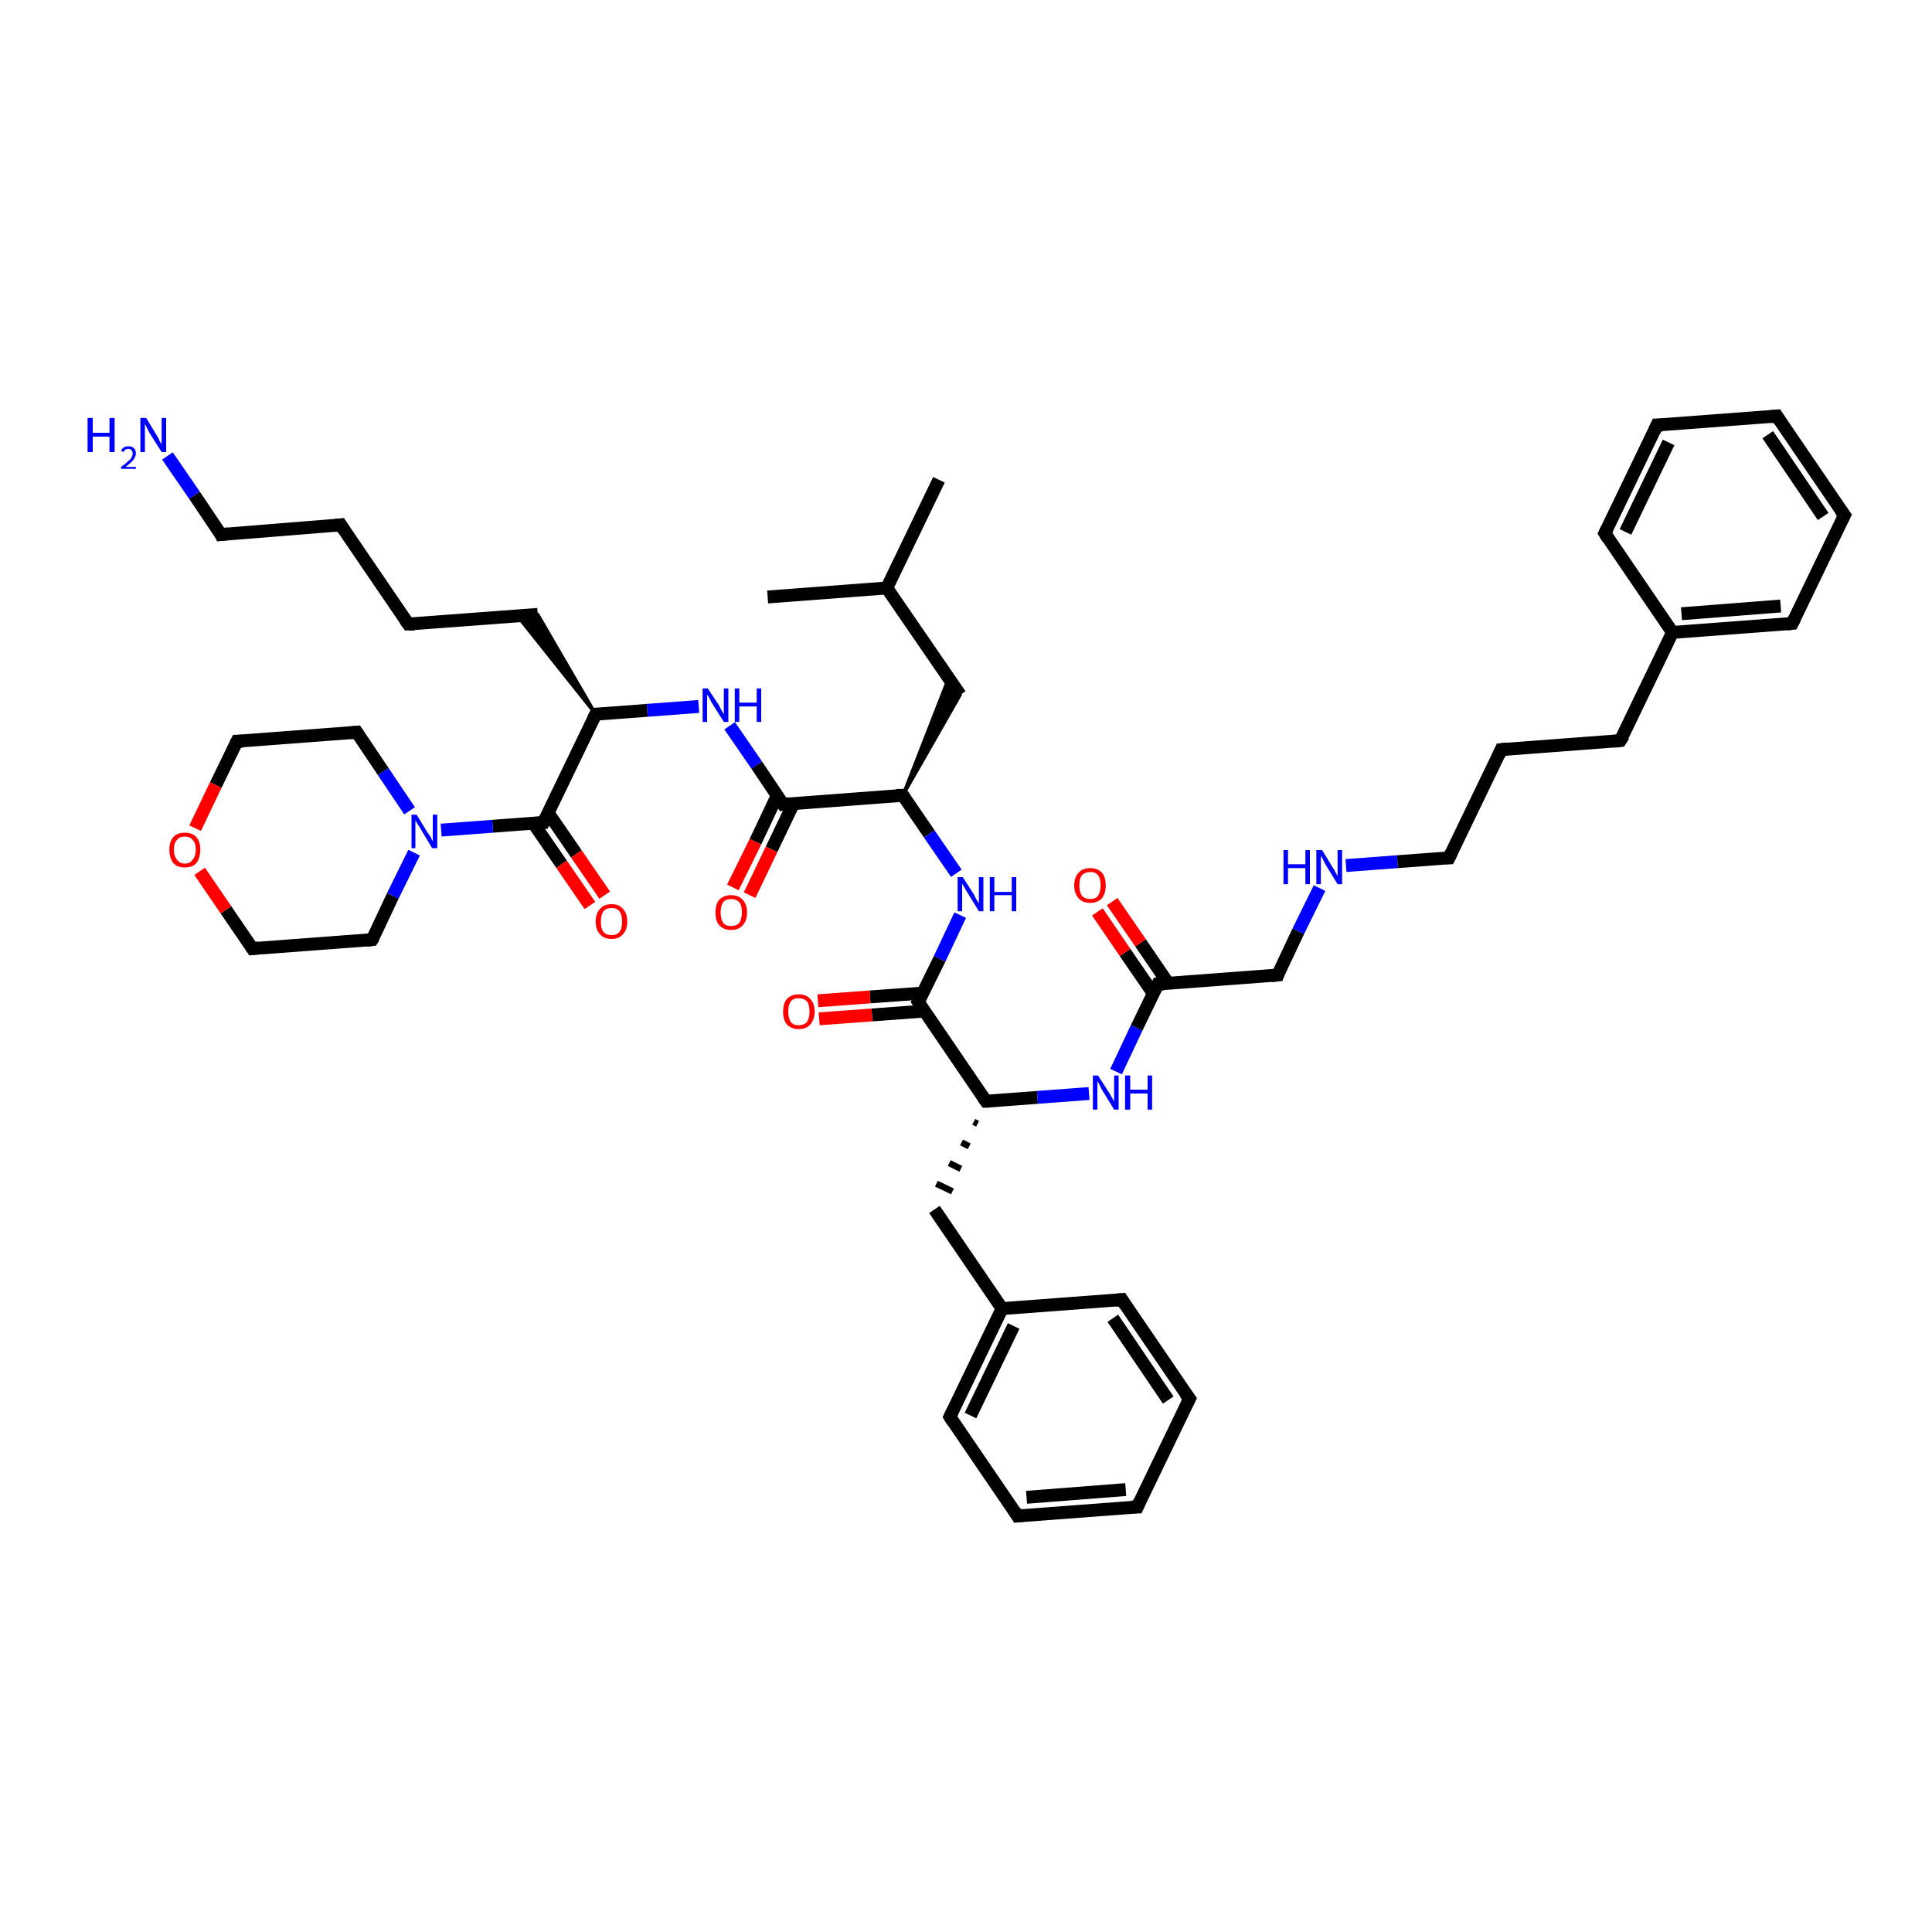 <?xml version='1.0' encoding='iso-8859-1'?>
<svg version='1.1' baseProfile='full'
              xmlns='http://www.w3.org/2000/svg'
                      xmlns:rdkit='http://www.rdkit.org/xml'
                      xmlns:xlink='http://www.w3.org/1999/xlink'
                  xml:space='preserve'
width='300px' height='300px' viewBox='0 0 300 300'>
<!-- END OF HEADER -->
<rect style='opacity:1.0;fill:#FFFFFF;stroke:none' width='300.0' height='300.0' x='0.0' y='0.0'> </rect>
<path class='bond-0 atom-0 atom-1' d='M 145.8,74.5 L 137.7,91.3' style='fill:none;fill-rule:evenodd;stroke:#000000;stroke-width:2.0px;stroke-linecap:butt;stroke-linejoin:miter;stroke-opacity:1' />
<path class='bond-1 atom-1 atom-2' d='M 137.7,91.3 L 119.2,92.7' style='fill:none;fill-rule:evenodd;stroke:#000000;stroke-width:2.0px;stroke-linecap:butt;stroke-linejoin:miter;stroke-opacity:1' />
<path class='bond-2 atom-1 atom-3' d='M 137.7,91.3 L 149.1,107.9' style='fill:none;fill-rule:evenodd;stroke:#000000;stroke-width:2.0px;stroke-linecap:butt;stroke-linejoin:miter;stroke-opacity:1' />
<path class='bond-3 atom-4 atom-3' d='M 140.2,123.5 L 147.3,105.3 L 149.1,107.9 Z' style='fill:#000000;fill-rule:evenodd;fill-opacity:1;stroke:#000000;stroke-width:0.5px;stroke-linecap:butt;stroke-linejoin:miter;stroke-opacity:1;' />
<path class='bond-4 atom-4 atom-5' d='M 140.2,123.5 L 144.3,129.5' style='fill:none;fill-rule:evenodd;stroke:#000000;stroke-width:2.0px;stroke-linecap:butt;stroke-linejoin:miter;stroke-opacity:1' />
<path class='bond-4 atom-4 atom-5' d='M 144.3,129.5 L 148.5,135.6' style='fill:none;fill-rule:evenodd;stroke:#0000FF;stroke-width:2.0px;stroke-linecap:butt;stroke-linejoin:miter;stroke-opacity:1' />
<path class='bond-5 atom-5 atom-6' d='M 149.1,142.1 L 145.9,148.9' style='fill:none;fill-rule:evenodd;stroke:#0000FF;stroke-width:2.0px;stroke-linecap:butt;stroke-linejoin:miter;stroke-opacity:1' />
<path class='bond-5 atom-5 atom-6' d='M 145.9,148.9 L 142.6,155.6' style='fill:none;fill-rule:evenodd;stroke:#000000;stroke-width:2.0px;stroke-linecap:butt;stroke-linejoin:miter;stroke-opacity:1' />
<path class='bond-6 atom-6 atom-7' d='M 143.3,154.2 L 135.1,154.8' style='fill:none;fill-rule:evenodd;stroke:#000000;stroke-width:2.0px;stroke-linecap:butt;stroke-linejoin:miter;stroke-opacity:1' />
<path class='bond-6 atom-6 atom-7' d='M 135.1,154.8 L 127.0,155.4' style='fill:none;fill-rule:evenodd;stroke:#FF0000;stroke-width:2.0px;stroke-linecap:butt;stroke-linejoin:miter;stroke-opacity:1' />
<path class='bond-6 atom-6 atom-7' d='M 143.5,157.0 L 135.4,157.6' style='fill:none;fill-rule:evenodd;stroke:#000000;stroke-width:2.0px;stroke-linecap:butt;stroke-linejoin:miter;stroke-opacity:1' />
<path class='bond-6 atom-6 atom-7' d='M 135.4,157.6 L 127.2,158.2' style='fill:none;fill-rule:evenodd;stroke:#FF0000;stroke-width:2.0px;stroke-linecap:butt;stroke-linejoin:miter;stroke-opacity:1' />
<path class='bond-7 atom-6 atom-8' d='M 142.6,155.6 L 153.1,171.0' style='fill:none;fill-rule:evenodd;stroke:#000000;stroke-width:2.0px;stroke-linecap:butt;stroke-linejoin:miter;stroke-opacity:1' />
<path class='bond-8 atom-8 atom-9' d='M 151.2,174.2 L 151.8,174.5' style='fill:none;fill-rule:evenodd;stroke:#000000;stroke-width:1.0px;stroke-linecap:butt;stroke-linejoin:miter;stroke-opacity:1' />
<path class='bond-8 atom-8 atom-9' d='M 149.3,177.4 L 150.5,178.0' style='fill:none;fill-rule:evenodd;stroke:#000000;stroke-width:1.0px;stroke-linecap:butt;stroke-linejoin:miter;stroke-opacity:1' />
<path class='bond-8 atom-8 atom-9' d='M 147.4,180.6 L 149.2,181.5' style='fill:none;fill-rule:evenodd;stroke:#000000;stroke-width:1.0px;stroke-linecap:butt;stroke-linejoin:miter;stroke-opacity:1' />
<path class='bond-8 atom-8 atom-9' d='M 145.4,183.8 L 147.9,185.0' style='fill:none;fill-rule:evenodd;stroke:#000000;stroke-width:1.0px;stroke-linecap:butt;stroke-linejoin:miter;stroke-opacity:1' />
<path class='bond-9 atom-9 atom-10' d='M 145.1,187.8 L 155.6,203.2' style='fill:none;fill-rule:evenodd;stroke:#000000;stroke-width:2.0px;stroke-linecap:butt;stroke-linejoin:miter;stroke-opacity:1' />
<path class='bond-10 atom-10 atom-11' d='M 155.6,203.2 L 147.5,220.0' style='fill:none;fill-rule:evenodd;stroke:#000000;stroke-width:2.0px;stroke-linecap:butt;stroke-linejoin:miter;stroke-opacity:1' />
<path class='bond-10 atom-10 atom-11' d='M 157.4,205.9 L 150.7,219.8' style='fill:none;fill-rule:evenodd;stroke:#000000;stroke-width:2.0px;stroke-linecap:butt;stroke-linejoin:miter;stroke-opacity:1' />
<path class='bond-11 atom-11 atom-12' d='M 147.5,220.0 L 158.0,235.4' style='fill:none;fill-rule:evenodd;stroke:#000000;stroke-width:2.0px;stroke-linecap:butt;stroke-linejoin:miter;stroke-opacity:1' />
<path class='bond-12 atom-12 atom-13' d='M 158.0,235.4 L 176.6,234.0' style='fill:none;fill-rule:evenodd;stroke:#000000;stroke-width:2.0px;stroke-linecap:butt;stroke-linejoin:miter;stroke-opacity:1' />
<path class='bond-12 atom-12 atom-13' d='M 159.4,232.5 L 174.8,231.3' style='fill:none;fill-rule:evenodd;stroke:#000000;stroke-width:2.0px;stroke-linecap:butt;stroke-linejoin:miter;stroke-opacity:1' />
<path class='bond-13 atom-13 atom-14' d='M 176.6,234.0 L 184.7,217.2' style='fill:none;fill-rule:evenodd;stroke:#000000;stroke-width:2.0px;stroke-linecap:butt;stroke-linejoin:miter;stroke-opacity:1' />
<path class='bond-14 atom-14 atom-15' d='M 184.7,217.2 L 174.2,201.8' style='fill:none;fill-rule:evenodd;stroke:#000000;stroke-width:2.0px;stroke-linecap:butt;stroke-linejoin:miter;stroke-opacity:1' />
<path class='bond-14 atom-14 atom-15' d='M 181.4,217.4 L 172.8,204.7' style='fill:none;fill-rule:evenodd;stroke:#000000;stroke-width:2.0px;stroke-linecap:butt;stroke-linejoin:miter;stroke-opacity:1' />
<path class='bond-15 atom-8 atom-16' d='M 153.1,171.0 L 161.1,170.4' style='fill:none;fill-rule:evenodd;stroke:#000000;stroke-width:2.0px;stroke-linecap:butt;stroke-linejoin:miter;stroke-opacity:1' />
<path class='bond-15 atom-8 atom-16' d='M 161.1,170.4 L 169.1,169.8' style='fill:none;fill-rule:evenodd;stroke:#0000FF;stroke-width:2.0px;stroke-linecap:butt;stroke-linejoin:miter;stroke-opacity:1' />
<path class='bond-16 atom-16 atom-17' d='M 173.3,166.4 L 176.5,159.6' style='fill:none;fill-rule:evenodd;stroke:#0000FF;stroke-width:2.0px;stroke-linecap:butt;stroke-linejoin:miter;stroke-opacity:1' />
<path class='bond-16 atom-16 atom-17' d='M 176.5,159.6 L 179.8,152.8' style='fill:none;fill-rule:evenodd;stroke:#000000;stroke-width:2.0px;stroke-linecap:butt;stroke-linejoin:miter;stroke-opacity:1' />
<path class='bond-17 atom-17 atom-18' d='M 181.4,152.7 L 177.1,146.4' style='fill:none;fill-rule:evenodd;stroke:#000000;stroke-width:2.0px;stroke-linecap:butt;stroke-linejoin:miter;stroke-opacity:1' />
<path class='bond-17 atom-17 atom-18' d='M 177.1,146.4 L 172.7,140.0' style='fill:none;fill-rule:evenodd;stroke:#FF0000;stroke-width:2.0px;stroke-linecap:butt;stroke-linejoin:miter;stroke-opacity:1' />
<path class='bond-17 atom-17 atom-18' d='M 179.1,154.3 L 174.7,147.9' style='fill:none;fill-rule:evenodd;stroke:#000000;stroke-width:2.0px;stroke-linecap:butt;stroke-linejoin:miter;stroke-opacity:1' />
<path class='bond-17 atom-17 atom-18' d='M 174.7,147.9 L 170.4,141.6' style='fill:none;fill-rule:evenodd;stroke:#FF0000;stroke-width:2.0px;stroke-linecap:butt;stroke-linejoin:miter;stroke-opacity:1' />
<path class='bond-18 atom-17 atom-19' d='M 179.8,152.8 L 198.4,151.4' style='fill:none;fill-rule:evenodd;stroke:#000000;stroke-width:2.0px;stroke-linecap:butt;stroke-linejoin:miter;stroke-opacity:1' />
<path class='bond-19 atom-19 atom-20' d='M 198.4,151.4 L 201.6,144.6' style='fill:none;fill-rule:evenodd;stroke:#000000;stroke-width:2.0px;stroke-linecap:butt;stroke-linejoin:miter;stroke-opacity:1' />
<path class='bond-19 atom-19 atom-20' d='M 201.6,144.6 L 204.9,137.9' style='fill:none;fill-rule:evenodd;stroke:#0000FF;stroke-width:2.0px;stroke-linecap:butt;stroke-linejoin:miter;stroke-opacity:1' />
<path class='bond-20 atom-20 atom-21' d='M 209.0,134.4 L 217.0,133.8' style='fill:none;fill-rule:evenodd;stroke:#0000FF;stroke-width:2.0px;stroke-linecap:butt;stroke-linejoin:miter;stroke-opacity:1' />
<path class='bond-20 atom-20 atom-21' d='M 217.0,133.8 L 225.0,133.2' style='fill:none;fill-rule:evenodd;stroke:#000000;stroke-width:2.0px;stroke-linecap:butt;stroke-linejoin:miter;stroke-opacity:1' />
<path class='bond-21 atom-21 atom-22' d='M 225.0,133.2 L 233.1,116.4' style='fill:none;fill-rule:evenodd;stroke:#000000;stroke-width:2.0px;stroke-linecap:butt;stroke-linejoin:miter;stroke-opacity:1' />
<path class='bond-22 atom-22 atom-23' d='M 233.1,116.4 L 251.6,115.0' style='fill:none;fill-rule:evenodd;stroke:#000000;stroke-width:2.0px;stroke-linecap:butt;stroke-linejoin:miter;stroke-opacity:1' />
<path class='bond-23 atom-23 atom-24' d='M 251.6,115.0 L 259.7,98.2' style='fill:none;fill-rule:evenodd;stroke:#000000;stroke-width:2.0px;stroke-linecap:butt;stroke-linejoin:miter;stroke-opacity:1' />
<path class='bond-24 atom-24 atom-25' d='M 259.7,98.2 L 278.3,96.8' style='fill:none;fill-rule:evenodd;stroke:#000000;stroke-width:2.0px;stroke-linecap:butt;stroke-linejoin:miter;stroke-opacity:1' />
<path class='bond-24 atom-24 atom-25' d='M 261.1,95.3 L 276.5,94.1' style='fill:none;fill-rule:evenodd;stroke:#000000;stroke-width:2.0px;stroke-linecap:butt;stroke-linejoin:miter;stroke-opacity:1' />
<path class='bond-25 atom-25 atom-26' d='M 278.3,96.8 L 286.4,80.0' style='fill:none;fill-rule:evenodd;stroke:#000000;stroke-width:2.0px;stroke-linecap:butt;stroke-linejoin:miter;stroke-opacity:1' />
<path class='bond-26 atom-26 atom-27' d='M 286.4,80.0 L 275.9,64.6' style='fill:none;fill-rule:evenodd;stroke:#000000;stroke-width:2.0px;stroke-linecap:butt;stroke-linejoin:miter;stroke-opacity:1' />
<path class='bond-26 atom-26 atom-27' d='M 283.1,80.2 L 274.5,67.5' style='fill:none;fill-rule:evenodd;stroke:#000000;stroke-width:2.0px;stroke-linecap:butt;stroke-linejoin:miter;stroke-opacity:1' />
<path class='bond-27 atom-27 atom-28' d='M 275.9,64.6 L 257.3,66.0' style='fill:none;fill-rule:evenodd;stroke:#000000;stroke-width:2.0px;stroke-linecap:butt;stroke-linejoin:miter;stroke-opacity:1' />
<path class='bond-28 atom-28 atom-29' d='M 257.3,66.0 L 249.2,82.8' style='fill:none;fill-rule:evenodd;stroke:#000000;stroke-width:2.0px;stroke-linecap:butt;stroke-linejoin:miter;stroke-opacity:1' />
<path class='bond-28 atom-28 atom-29' d='M 259.1,68.7 L 252.4,82.6' style='fill:none;fill-rule:evenodd;stroke:#000000;stroke-width:2.0px;stroke-linecap:butt;stroke-linejoin:miter;stroke-opacity:1' />
<path class='bond-29 atom-4 atom-30' d='M 140.2,123.5 L 121.6,124.9' style='fill:none;fill-rule:evenodd;stroke:#000000;stroke-width:2.0px;stroke-linecap:butt;stroke-linejoin:miter;stroke-opacity:1' />
<path class='bond-30 atom-30 atom-31' d='M 120.7,123.5 L 117.3,130.7' style='fill:none;fill-rule:evenodd;stroke:#000000;stroke-width:2.0px;stroke-linecap:butt;stroke-linejoin:miter;stroke-opacity:1' />
<path class='bond-30 atom-30 atom-31' d='M 117.3,130.7 L 113.8,137.8' style='fill:none;fill-rule:evenodd;stroke:#FF0000;stroke-width:2.0px;stroke-linecap:butt;stroke-linejoin:miter;stroke-opacity:1' />
<path class='bond-30 atom-30 atom-31' d='M 123.2,124.8 L 119.8,131.9' style='fill:none;fill-rule:evenodd;stroke:#000000;stroke-width:2.0px;stroke-linecap:butt;stroke-linejoin:miter;stroke-opacity:1' />
<path class='bond-30 atom-30 atom-31' d='M 119.8,131.9 L 116.4,139.0' style='fill:none;fill-rule:evenodd;stroke:#FF0000;stroke-width:2.0px;stroke-linecap:butt;stroke-linejoin:miter;stroke-opacity:1' />
<path class='bond-31 atom-30 atom-32' d='M 121.6,124.9 L 117.5,118.8' style='fill:none;fill-rule:evenodd;stroke:#000000;stroke-width:2.0px;stroke-linecap:butt;stroke-linejoin:miter;stroke-opacity:1' />
<path class='bond-31 atom-30 atom-32' d='M 117.5,118.8 L 113.3,112.7' style='fill:none;fill-rule:evenodd;stroke:#0000FF;stroke-width:2.0px;stroke-linecap:butt;stroke-linejoin:miter;stroke-opacity:1' />
<path class='bond-32 atom-32 atom-33' d='M 108.5,109.7 L 100.5,110.3' style='fill:none;fill-rule:evenodd;stroke:#0000FF;stroke-width:2.0px;stroke-linecap:butt;stroke-linejoin:miter;stroke-opacity:1' />
<path class='bond-32 atom-32 atom-33' d='M 100.5,110.3 L 92.5,110.9' style='fill:none;fill-rule:evenodd;stroke:#000000;stroke-width:2.0px;stroke-linecap:butt;stroke-linejoin:miter;stroke-opacity:1' />
<path class='bond-33 atom-33 atom-34' d='M 92.5,110.9 L 80.3,95.6 L 83.5,95.4 Z' style='fill:#000000;fill-rule:evenodd;fill-opacity:1;stroke:#000000;stroke-width:0.5px;stroke-linecap:butt;stroke-linejoin:miter;stroke-opacity:1;' />
<path class='bond-34 atom-34 atom-35' d='M 83.5,95.4 L 63.4,96.9' style='fill:none;fill-rule:evenodd;stroke:#000000;stroke-width:2.0px;stroke-linecap:butt;stroke-linejoin:miter;stroke-opacity:1' />
<path class='bond-35 atom-35 atom-36' d='M 63.4,96.9 L 52.9,81.5' style='fill:none;fill-rule:evenodd;stroke:#000000;stroke-width:2.0px;stroke-linecap:butt;stroke-linejoin:miter;stroke-opacity:1' />
<path class='bond-36 atom-36 atom-37' d='M 52.9,81.5 L 34.3,83.0' style='fill:none;fill-rule:evenodd;stroke:#000000;stroke-width:2.0px;stroke-linecap:butt;stroke-linejoin:miter;stroke-opacity:1' />
<path class='bond-37 atom-37 atom-38' d='M 34.3,83.0 L 30.2,76.9' style='fill:none;fill-rule:evenodd;stroke:#000000;stroke-width:2.0px;stroke-linecap:butt;stroke-linejoin:miter;stroke-opacity:1' />
<path class='bond-37 atom-37 atom-38' d='M 30.2,76.9 L 26.0,70.8' style='fill:none;fill-rule:evenodd;stroke:#0000FF;stroke-width:2.0px;stroke-linecap:butt;stroke-linejoin:miter;stroke-opacity:1' />
<path class='bond-38 atom-33 atom-39' d='M 92.5,110.9 L 84.4,127.7' style='fill:none;fill-rule:evenodd;stroke:#000000;stroke-width:2.0px;stroke-linecap:butt;stroke-linejoin:miter;stroke-opacity:1' />
<path class='bond-39 atom-39 atom-40' d='M 82.8,127.8 L 87.2,134.2' style='fill:none;fill-rule:evenodd;stroke:#000000;stroke-width:2.0px;stroke-linecap:butt;stroke-linejoin:miter;stroke-opacity:1' />
<path class='bond-39 atom-39 atom-40' d='M 87.2,134.2 L 91.6,140.6' style='fill:none;fill-rule:evenodd;stroke:#FF0000;stroke-width:2.0px;stroke-linecap:butt;stroke-linejoin:miter;stroke-opacity:1' />
<path class='bond-39 atom-39 atom-40' d='M 85.1,126.2 L 89.5,132.6' style='fill:none;fill-rule:evenodd;stroke:#000000;stroke-width:2.0px;stroke-linecap:butt;stroke-linejoin:miter;stroke-opacity:1' />
<path class='bond-39 atom-39 atom-40' d='M 89.5,132.6 L 93.9,139.0' style='fill:none;fill-rule:evenodd;stroke:#FF0000;stroke-width:2.0px;stroke-linecap:butt;stroke-linejoin:miter;stroke-opacity:1' />
<path class='bond-40 atom-39 atom-41' d='M 84.4,127.7 L 76.5,128.3' style='fill:none;fill-rule:evenodd;stroke:#000000;stroke-width:2.0px;stroke-linecap:butt;stroke-linejoin:miter;stroke-opacity:1' />
<path class='bond-40 atom-39 atom-41' d='M 76.5,128.3 L 68.5,128.9' style='fill:none;fill-rule:evenodd;stroke:#0000FF;stroke-width:2.0px;stroke-linecap:butt;stroke-linejoin:miter;stroke-opacity:1' />
<path class='bond-41 atom-41 atom-42' d='M 63.6,125.9 L 59.5,119.8' style='fill:none;fill-rule:evenodd;stroke:#0000FF;stroke-width:2.0px;stroke-linecap:butt;stroke-linejoin:miter;stroke-opacity:1' />
<path class='bond-41 atom-41 atom-42' d='M 59.5,119.8 L 55.4,113.7' style='fill:none;fill-rule:evenodd;stroke:#000000;stroke-width:2.0px;stroke-linecap:butt;stroke-linejoin:miter;stroke-opacity:1' />
<path class='bond-42 atom-42 atom-43' d='M 55.4,113.7 L 36.8,115.1' style='fill:none;fill-rule:evenodd;stroke:#000000;stroke-width:2.0px;stroke-linecap:butt;stroke-linejoin:miter;stroke-opacity:1' />
<path class='bond-43 atom-43 atom-44' d='M 36.8,115.1 L 33.5,121.9' style='fill:none;fill-rule:evenodd;stroke:#000000;stroke-width:2.0px;stroke-linecap:butt;stroke-linejoin:miter;stroke-opacity:1' />
<path class='bond-43 atom-43 atom-44' d='M 33.5,121.9 L 30.3,128.6' style='fill:none;fill-rule:evenodd;stroke:#FF0000;stroke-width:2.0px;stroke-linecap:butt;stroke-linejoin:miter;stroke-opacity:1' />
<path class='bond-44 atom-44 atom-45' d='M 31.0,135.3 L 35.1,141.3' style='fill:none;fill-rule:evenodd;stroke:#FF0000;stroke-width:2.0px;stroke-linecap:butt;stroke-linejoin:miter;stroke-opacity:1' />
<path class='bond-44 atom-44 atom-45' d='M 35.1,141.3 L 39.2,147.3' style='fill:none;fill-rule:evenodd;stroke:#000000;stroke-width:2.0px;stroke-linecap:butt;stroke-linejoin:miter;stroke-opacity:1' />
<path class='bond-45 atom-45 atom-46' d='M 39.2,147.3 L 57.8,145.9' style='fill:none;fill-rule:evenodd;stroke:#000000;stroke-width:2.0px;stroke-linecap:butt;stroke-linejoin:miter;stroke-opacity:1' />
<path class='bond-46 atom-15 atom-10' d='M 174.2,201.8 L 155.6,203.2' style='fill:none;fill-rule:evenodd;stroke:#000000;stroke-width:2.0px;stroke-linecap:butt;stroke-linejoin:miter;stroke-opacity:1' />
<path class='bond-47 atom-29 atom-24' d='M 249.2,82.8 L 259.7,98.2' style='fill:none;fill-rule:evenodd;stroke:#000000;stroke-width:2.0px;stroke-linecap:butt;stroke-linejoin:miter;stroke-opacity:1' />
<path class='bond-48 atom-46 atom-41' d='M 57.8,145.9 L 61.0,139.1' style='fill:none;fill-rule:evenodd;stroke:#000000;stroke-width:2.0px;stroke-linecap:butt;stroke-linejoin:miter;stroke-opacity:1' />
<path class='bond-48 atom-46 atom-41' d='M 61.0,139.1 L 64.3,132.4' style='fill:none;fill-rule:evenodd;stroke:#0000FF;stroke-width:2.0px;stroke-linecap:butt;stroke-linejoin:miter;stroke-opacity:1' />
<path d='M 140.4,123.8 L 140.2,123.5 L 139.2,123.5' style='fill:none;stroke:#000000;stroke-width:2.0px;stroke-linecap:butt;stroke-linejoin:miter;stroke-opacity:1;' />
<path d='M 142.8,155.3 L 142.6,155.6 L 143.1,156.4' style='fill:none;stroke:#000000;stroke-width:2.0px;stroke-linecap:butt;stroke-linejoin:miter;stroke-opacity:1;' />
<path d='M 152.6,170.3 L 153.1,171.0 L 153.5,171.0' style='fill:none;stroke:#000000;stroke-width:2.0px;stroke-linecap:butt;stroke-linejoin:miter;stroke-opacity:1;' />
<path d='M 147.9,219.2 L 147.5,220.0 L 148.0,220.8' style='fill:none;stroke:#000000;stroke-width:2.0px;stroke-linecap:butt;stroke-linejoin:miter;stroke-opacity:1;' />
<path d='M 157.5,234.6 L 158.0,235.4 L 158.9,235.3' style='fill:none;stroke:#000000;stroke-width:2.0px;stroke-linecap:butt;stroke-linejoin:miter;stroke-opacity:1;' />
<path d='M 175.7,234.0 L 176.6,234.0 L 177.0,233.1' style='fill:none;stroke:#000000;stroke-width:2.0px;stroke-linecap:butt;stroke-linejoin:miter;stroke-opacity:1;' />
<path d='M 184.3,218.0 L 184.7,217.2 L 184.1,216.4' style='fill:none;stroke:#000000;stroke-width:2.0px;stroke-linecap:butt;stroke-linejoin:miter;stroke-opacity:1;' />
<path d='M 174.7,202.6 L 174.2,201.8 L 173.2,201.9' style='fill:none;stroke:#000000;stroke-width:2.0px;stroke-linecap:butt;stroke-linejoin:miter;stroke-opacity:1;' />
<path d='M 179.6,153.2 L 179.8,152.8 L 180.7,152.8' style='fill:none;stroke:#000000;stroke-width:2.0px;stroke-linecap:butt;stroke-linejoin:miter;stroke-opacity:1;' />
<path d='M 197.4,151.5 L 198.4,151.4 L 198.5,151.1' style='fill:none;stroke:#000000;stroke-width:2.0px;stroke-linecap:butt;stroke-linejoin:miter;stroke-opacity:1;' />
<path d='M 224.6,133.2 L 225.0,133.2 L 225.4,132.4' style='fill:none;stroke:#000000;stroke-width:2.0px;stroke-linecap:butt;stroke-linejoin:miter;stroke-opacity:1;' />
<path d='M 232.7,117.3 L 233.1,116.4 L 234.0,116.3' style='fill:none;stroke:#000000;stroke-width:2.0px;stroke-linecap:butt;stroke-linejoin:miter;stroke-opacity:1;' />
<path d='M 250.7,115.1 L 251.6,115.0 L 252.1,114.2' style='fill:none;stroke:#000000;stroke-width:2.0px;stroke-linecap:butt;stroke-linejoin:miter;stroke-opacity:1;' />
<path d='M 277.4,96.9 L 278.3,96.8 L 278.7,96.0' style='fill:none;stroke:#000000;stroke-width:2.0px;stroke-linecap:butt;stroke-linejoin:miter;stroke-opacity:1;' />
<path d='M 286.0,80.8 L 286.4,80.0 L 285.8,79.2' style='fill:none;stroke:#000000;stroke-width:2.0px;stroke-linecap:butt;stroke-linejoin:miter;stroke-opacity:1;' />
<path d='M 276.4,65.4 L 275.9,64.6 L 274.9,64.7' style='fill:none;stroke:#000000;stroke-width:2.0px;stroke-linecap:butt;stroke-linejoin:miter;stroke-opacity:1;' />
<path d='M 258.2,66.0 L 257.3,66.0 L 256.9,66.9' style='fill:none;stroke:#000000;stroke-width:2.0px;stroke-linecap:butt;stroke-linejoin:miter;stroke-opacity:1;' />
<path d='M 249.6,82.0 L 249.2,82.8 L 249.7,83.6' style='fill:none;stroke:#000000;stroke-width:2.0px;stroke-linecap:butt;stroke-linejoin:miter;stroke-opacity:1;' />
<path d='M 122.5,124.8 L 121.6,124.9 L 121.4,124.6' style='fill:none;stroke:#000000;stroke-width:2.0px;stroke-linecap:butt;stroke-linejoin:miter;stroke-opacity:1;' />
<path d='M 92.9,110.9 L 92.5,110.9 L 92.1,111.7' style='fill:none;stroke:#000000;stroke-width:2.0px;stroke-linecap:butt;stroke-linejoin:miter;stroke-opacity:1;' />
<path d='M 64.4,96.9 L 63.4,96.9 L 62.9,96.2' style='fill:none;stroke:#000000;stroke-width:2.0px;stroke-linecap:butt;stroke-linejoin:miter;stroke-opacity:1;' />
<path d='M 53.4,82.3 L 52.9,81.5 L 52.0,81.6' style='fill:none;stroke:#000000;stroke-width:2.0px;stroke-linecap:butt;stroke-linejoin:miter;stroke-opacity:1;' />
<path d='M 35.3,82.9 L 34.3,83.0 L 34.1,82.6' style='fill:none;stroke:#000000;stroke-width:2.0px;stroke-linecap:butt;stroke-linejoin:miter;stroke-opacity:1;' />
<path d='M 84.8,126.9 L 84.4,127.7 L 84.0,127.7' style='fill:none;stroke:#000000;stroke-width:2.0px;stroke-linecap:butt;stroke-linejoin:miter;stroke-opacity:1;' />
<path d='M 55.6,114.0 L 55.4,113.7 L 54.4,113.8' style='fill:none;stroke:#000000;stroke-width:2.0px;stroke-linecap:butt;stroke-linejoin:miter;stroke-opacity:1;' />
<path d='M 37.7,115.1 L 36.8,115.1 L 36.6,115.5' style='fill:none;stroke:#000000;stroke-width:2.0px;stroke-linecap:butt;stroke-linejoin:miter;stroke-opacity:1;' />
<path d='M 39.0,147.0 L 39.2,147.3 L 40.1,147.2' style='fill:none;stroke:#000000;stroke-width:2.0px;stroke-linecap:butt;stroke-linejoin:miter;stroke-opacity:1;' />
<path d='M 56.9,146.0 L 57.8,145.9 L 58.0,145.6' style='fill:none;stroke:#000000;stroke-width:2.0px;stroke-linecap:butt;stroke-linejoin:miter;stroke-opacity:1;' />
<path class='atom-5' d='M 149.5 136.2
L 151.3 139.0
Q 151.4 139.3, 151.7 139.8
Q 152.0 140.3, 152.0 140.3
L 152.0 136.2
L 152.7 136.2
L 152.7 141.5
L 152.0 141.5
L 150.1 138.4
Q 149.9 138.1, 149.7 137.7
Q 149.4 137.3, 149.4 137.1
L 149.4 141.5
L 148.7 141.5
L 148.7 136.2
L 149.5 136.2
' fill='#0000FF'/>
<path class='atom-5' d='M 153.7 136.2
L 154.4 136.2
L 154.4 138.5
L 157.1 138.5
L 157.1 136.2
L 157.8 136.2
L 157.8 141.5
L 157.1 141.5
L 157.1 139.0
L 154.4 139.0
L 154.4 141.5
L 153.7 141.5
L 153.7 136.2
' fill='#0000FF'/>
<path class='atom-7' d='M 121.6 157.1
Q 121.6 155.8, 122.2 155.1
Q 122.9 154.4, 124.0 154.4
Q 125.2 154.4, 125.8 155.1
Q 126.5 155.8, 126.5 157.1
Q 126.5 158.3, 125.8 159.1
Q 125.2 159.8, 124.0 159.8
Q 122.9 159.8, 122.2 159.1
Q 121.6 158.4, 121.6 157.1
M 124.0 159.2
Q 124.8 159.2, 125.3 158.7
Q 125.7 158.1, 125.7 157.1
Q 125.7 156.0, 125.3 155.5
Q 124.8 155.0, 124.0 155.0
Q 123.2 155.0, 122.8 155.5
Q 122.4 156.0, 122.4 157.1
Q 122.4 158.1, 122.8 158.7
Q 123.2 159.2, 124.0 159.2
' fill='#FF0000'/>
<path class='atom-16' d='M 170.5 167.0
L 172.3 169.8
Q 172.4 170.0, 172.7 170.5
Q 173.0 171.0, 173.0 171.1
L 173.0 167.0
L 173.7 167.0
L 173.7 172.3
L 173.0 172.3
L 171.1 169.2
Q 170.9 168.8, 170.7 168.4
Q 170.5 168.0, 170.4 167.9
L 170.4 172.3
L 169.7 172.3
L 169.7 167.0
L 170.5 167.0
' fill='#0000FF'/>
<path class='atom-16' d='M 174.7 167.0
L 175.5 167.0
L 175.5 169.2
L 178.2 169.2
L 178.2 167.0
L 178.9 167.0
L 178.9 172.3
L 178.2 172.3
L 178.2 169.8
L 175.5 169.8
L 175.5 172.3
L 174.7 172.3
L 174.7 167.0
' fill='#0000FF'/>
<path class='atom-18' d='M 166.8 137.5
Q 166.8 136.2, 167.5 135.5
Q 168.1 134.8, 169.3 134.8
Q 170.4 134.8, 171.1 135.5
Q 171.7 136.2, 171.7 137.5
Q 171.7 138.7, 171.1 139.5
Q 170.4 140.2, 169.3 140.2
Q 168.1 140.2, 167.5 139.5
Q 166.8 138.7, 166.8 137.5
M 169.3 139.6
Q 170.1 139.6, 170.5 139.1
Q 170.9 138.5, 170.9 137.5
Q 170.9 136.4, 170.5 135.9
Q 170.1 135.4, 169.3 135.4
Q 168.5 135.4, 168.0 135.9
Q 167.6 136.4, 167.6 137.5
Q 167.6 138.5, 168.0 139.1
Q 168.5 139.6, 169.3 139.6
' fill='#FF0000'/>
<path class='atom-20' d='M 199.3 132.0
L 200.0 132.0
L 200.0 134.2
L 202.7 134.2
L 202.7 132.0
L 203.4 132.0
L 203.4 137.3
L 202.7 137.3
L 202.7 134.8
L 200.0 134.8
L 200.0 137.3
L 199.3 137.3
L 199.3 132.0
' fill='#0000FF'/>
<path class='atom-20' d='M 205.3 132.0
L 207.0 134.8
Q 207.2 135.0, 207.4 135.5
Q 207.7 136.0, 207.7 136.1
L 207.7 132.0
L 208.4 132.0
L 208.4 137.3
L 207.7 137.3
L 205.8 134.2
Q 205.6 133.8, 205.4 133.4
Q 205.2 133.0, 205.1 132.9
L 205.1 137.3
L 204.4 137.3
L 204.4 132.0
L 205.3 132.0
' fill='#0000FF'/>
<path class='atom-31' d='M 111.1 141.7
Q 111.1 140.4, 111.7 139.7
Q 112.4 139.0, 113.5 139.0
Q 114.7 139.0, 115.3 139.7
Q 116.0 140.4, 116.0 141.7
Q 116.0 143.0, 115.3 143.7
Q 114.7 144.4, 113.5 144.4
Q 112.4 144.4, 111.7 143.7
Q 111.1 143.0, 111.1 141.7
M 113.5 143.8
Q 114.3 143.8, 114.8 143.3
Q 115.2 142.7, 115.2 141.7
Q 115.2 140.6, 114.8 140.1
Q 114.3 139.6, 113.5 139.6
Q 112.7 139.6, 112.3 140.1
Q 111.9 140.6, 111.9 141.7
Q 111.9 142.7, 112.3 143.3
Q 112.7 143.8, 113.5 143.8
' fill='#FF0000'/>
<path class='atom-32' d='M 109.9 106.9
L 111.7 109.6
Q 111.8 109.9, 112.1 110.4
Q 112.4 110.9, 112.4 111.0
L 112.4 106.9
L 113.1 106.9
L 113.1 112.1
L 112.4 112.1
L 110.5 109.1
Q 110.3 108.7, 110.1 108.3
Q 109.8 107.9, 109.8 107.8
L 109.8 112.1
L 109.1 112.1
L 109.1 106.9
L 109.9 106.9
' fill='#0000FF'/>
<path class='atom-32' d='M 114.1 106.9
L 114.8 106.9
L 114.8 109.1
L 117.5 109.1
L 117.5 106.9
L 118.2 106.9
L 118.2 112.1
L 117.5 112.1
L 117.5 109.7
L 114.8 109.7
L 114.8 112.1
L 114.1 112.1
L 114.1 106.9
' fill='#0000FF'/>
<path class='atom-38' d='M 13.6 64.9
L 14.4 64.9
L 14.4 67.2
L 17.0 67.2
L 17.0 64.9
L 17.8 64.9
L 17.8 70.2
L 17.0 70.2
L 17.0 67.8
L 14.4 67.8
L 14.4 70.2
L 13.6 70.2
L 13.6 64.9
' fill='#0000FF'/>
<path class='atom-38' d='M 18.8 70.0
Q 18.9 69.7, 19.2 69.5
Q 19.5 69.3, 20.0 69.3
Q 20.5 69.3, 20.8 69.6
Q 21.1 69.9, 21.1 70.4
Q 21.1 70.9, 20.7 71.4
Q 20.3 71.9, 19.5 72.5
L 21.1 72.5
L 21.1 72.8
L 18.8 72.8
L 18.8 72.5
Q 19.4 72.1, 19.8 71.7
Q 20.2 71.4, 20.4 71.1
Q 20.6 70.7, 20.6 70.4
Q 20.6 70.1, 20.4 69.9
Q 20.2 69.7, 20.0 69.7
Q 19.7 69.7, 19.5 69.8
Q 19.3 69.9, 19.2 70.2
L 18.8 70.0
' fill='#0000FF'/>
<path class='atom-38' d='M 22.7 64.9
L 24.4 67.7
Q 24.6 68.0, 24.8 68.5
Q 25.1 69.0, 25.1 69.0
L 25.1 64.9
L 25.8 64.9
L 25.8 70.2
L 25.1 70.2
L 23.2 67.2
Q 23.0 66.8, 22.8 66.4
Q 22.6 66.0, 22.5 65.8
L 22.5 70.2
L 21.8 70.2
L 21.8 64.9
L 22.7 64.9
' fill='#0000FF'/>
<path class='atom-40' d='M 92.5 143.1
Q 92.5 141.8, 93.2 141.1
Q 93.8 140.4, 95.0 140.4
Q 96.1 140.4, 96.7 141.1
Q 97.4 141.8, 97.4 143.1
Q 97.4 144.4, 96.7 145.1
Q 96.1 145.8, 95.0 145.8
Q 93.8 145.8, 93.2 145.1
Q 92.5 144.4, 92.5 143.1
M 95.0 145.2
Q 95.8 145.2, 96.2 144.7
Q 96.6 144.2, 96.6 143.1
Q 96.6 142.1, 96.2 141.5
Q 95.8 141.0, 95.0 141.0
Q 94.1 141.0, 93.7 141.5
Q 93.3 142.1, 93.3 143.1
Q 93.3 144.2, 93.7 144.7
Q 94.1 145.2, 95.0 145.2
' fill='#FF0000'/>
<path class='atom-41' d='M 64.7 126.5
L 66.4 129.3
Q 66.6 129.5, 66.9 130.0
Q 67.1 130.5, 67.2 130.6
L 67.2 126.5
L 67.9 126.5
L 67.9 131.7
L 67.1 131.7
L 65.3 128.7
Q 65.1 128.3, 64.8 127.9
Q 64.6 127.5, 64.5 127.4
L 64.5 131.7
L 63.9 131.7
L 63.9 126.5
L 64.7 126.5
' fill='#0000FF'/>
<path class='atom-44' d='M 26.3 131.9
Q 26.3 130.7, 26.9 130.0
Q 27.5 129.3, 28.7 129.3
Q 29.9 129.3, 30.5 130.0
Q 31.1 130.7, 31.1 131.9
Q 31.1 133.2, 30.5 134.0
Q 29.9 134.7, 28.7 134.7
Q 27.5 134.7, 26.9 134.0
Q 26.3 133.2, 26.3 131.9
M 28.7 134.1
Q 29.5 134.1, 29.9 133.5
Q 30.4 133.0, 30.4 131.9
Q 30.4 130.9, 29.9 130.4
Q 29.5 129.9, 28.7 129.9
Q 27.9 129.9, 27.5 130.4
Q 27.0 130.9, 27.0 131.9
Q 27.0 133.0, 27.5 133.5
Q 27.9 134.1, 28.7 134.1
' fill='#FF0000'/>
</svg>
